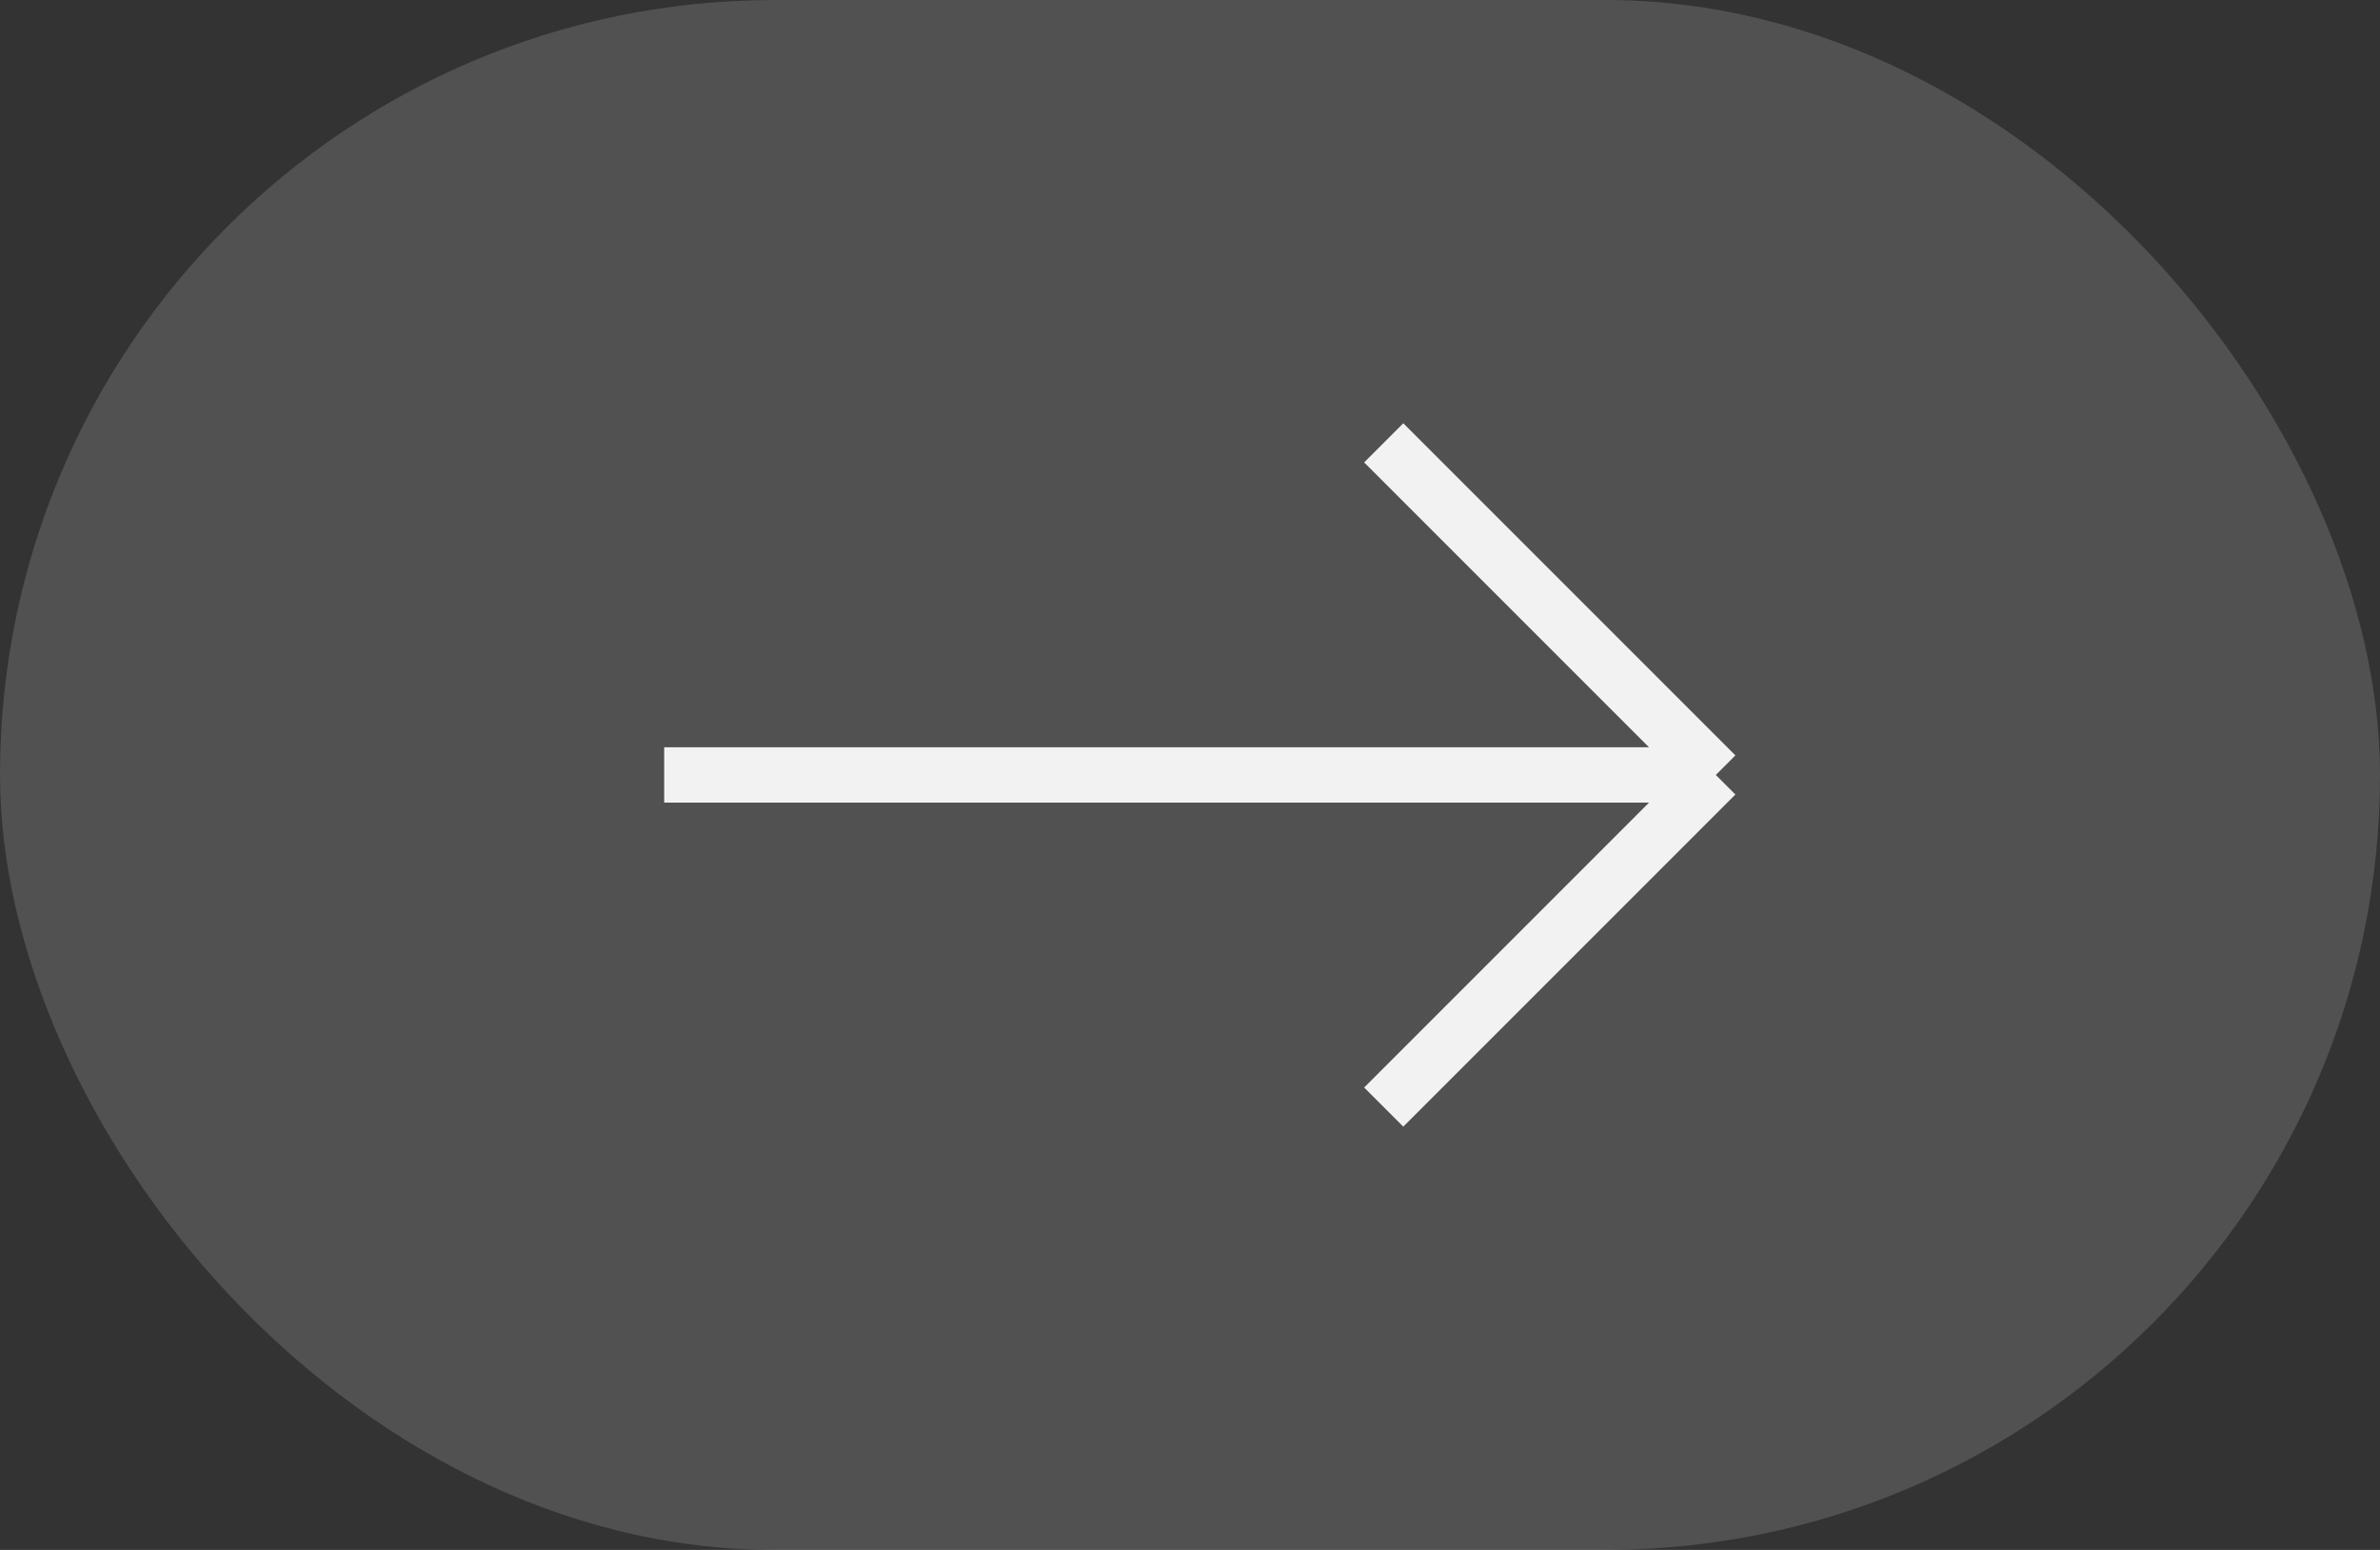 <svg width="43" height="28" viewBox="0 0 43 28" fill="none" xmlns="http://www.w3.org/2000/svg">
<rect x="0" y="0" width="43" height="28" fill="#333333" stroke="none"/>
<rect width="43" height="28" rx="14" fill="#F2F2F2" fill-opacity="0.16"/>
<path d="M12 14H31M31 14L25 8M31 14L25 20" stroke="#F2F2F2" />
</svg>